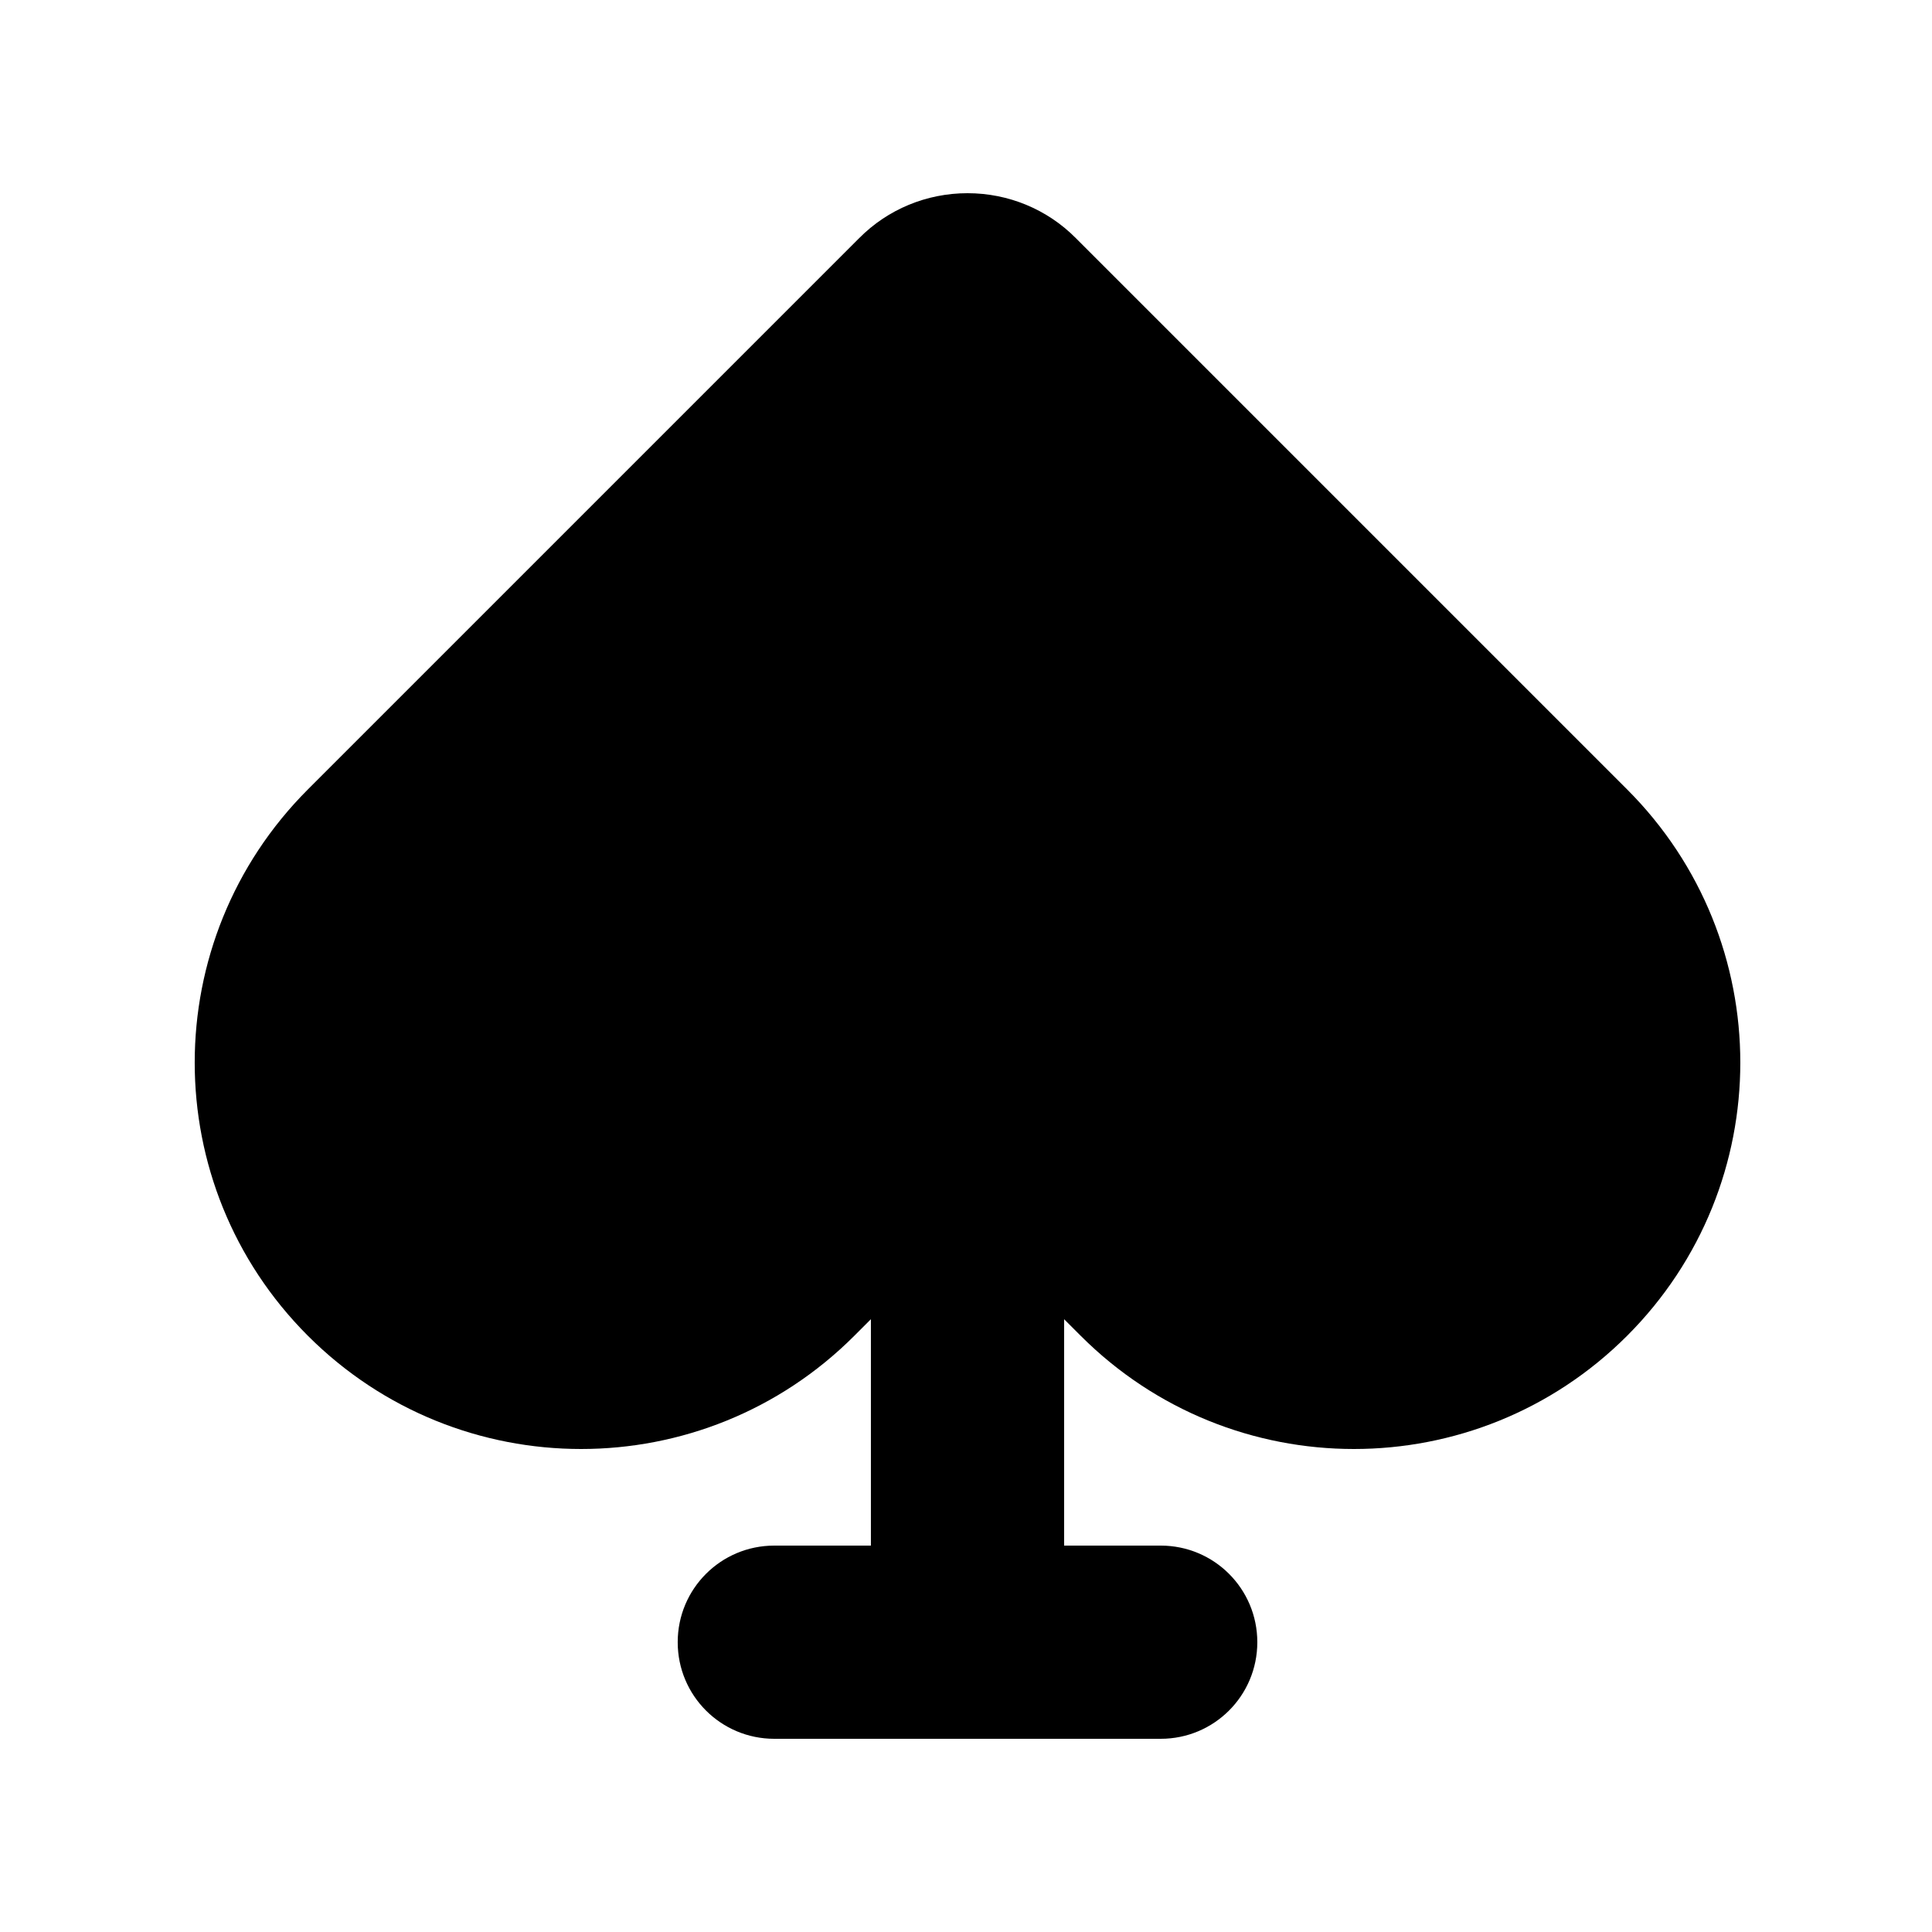 <svg xmlns="http://www.w3.org/2000/svg" viewBox="0 0 640 640"><!--! Font Awesome Pro 7.1.0 by @fontawesome - https://fontawesome.com License - https://fontawesome.com/license (Commercial License) Copyright 2025 Fonticons, Inc. --><path fill="currentColor" d="M284.6 78.9C294.1 69.3 307 64 320.5 64C334 64 346.9 69.3 356.4 78.9L539 261.5C589 311.5 589 392.5 539 442.5C489 492.5 408 492.5 358 442.5L352.5 437L352.5 512L384.5 512C402.2 512 416.5 526.3 416.5 544C416.5 561.7 402.2 576 384.5 576L256.5 576C238.8 576 224.5 561.7 224.5 544C224.5 526.3 238.8 512 256.5 512L288.5 512L288.5 437L283 442.5C233 492.5 152 492.5 102 442.5C52 392.5 52 311.5 102 261.5L284.6 78.9z"/></svg>